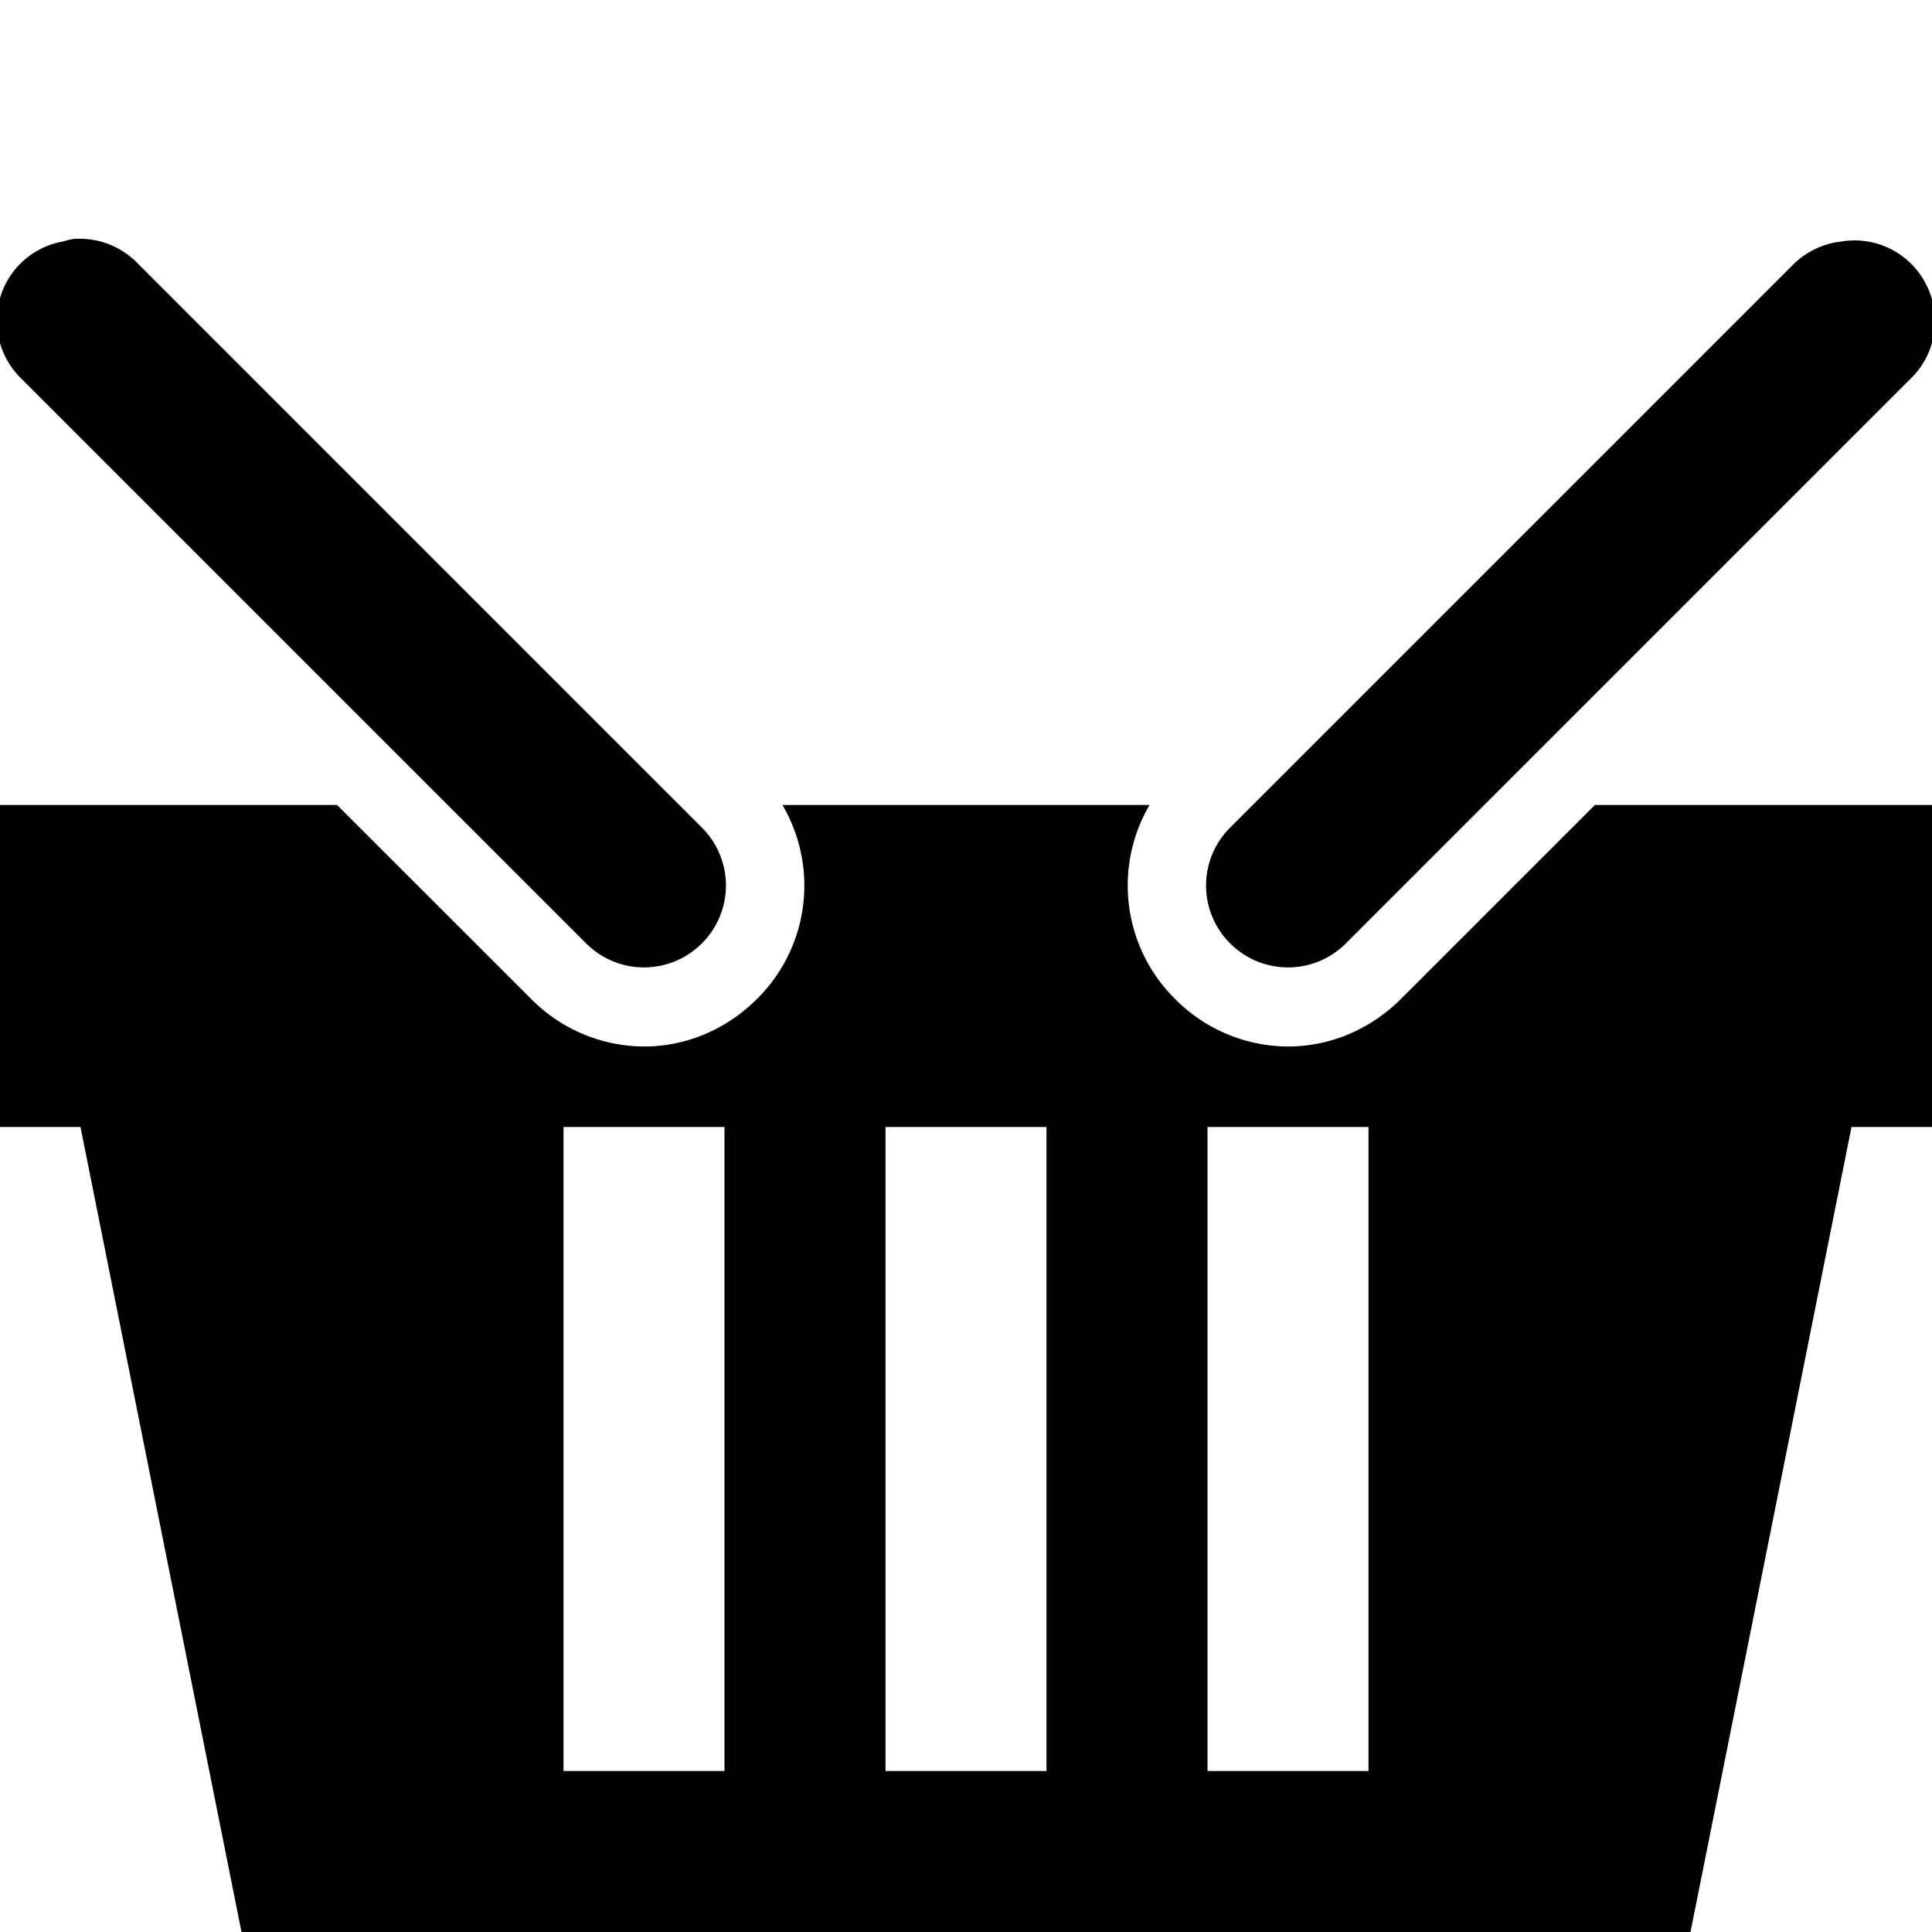 <svg xmlns="http://www.w3.org/2000/svg" viewBox="0 0 24 24"><path d="M.906 2.969C.863 2.977.82 2.989.781 3A.994.994 0 0 0 0 3.703c-.105.367.004.758.281 1.016l7 7c.399.398 1.04.398 1.438 0a1.014 1.014 0 0 0 0-1.438l-7-7a1.004 1.004 0 0 0-.813-.312zM22.875 3a1.008 1.008 0 0 0-.594.281l-7 7a1.014 1.014 0 0 0 0 1.438c.399.398 1.04.398 1.438 0l7-7a.996.996 0 0 0 .215-1.172A.996.996 0 0 0 22.875 3zM0 10v4h1l2 10h18l2-10h1v-4h-4.188l-2.406 2.406c-.39.39-.894.594-1.406.594a1.984 1.984 0 0 1-1.406-.594A1.981 1.981 0 0 1 14.28 10H9.72a1.98 1.98 0 0 1-.313 2.406c-.39.39-.894.594-1.406.594a1.984 1.984 0 0 1-1.406-.594L4.187 10zm7 4h2v8H7zm4 0h2v8h-2zm4 0h2v8h-2z"/></svg>